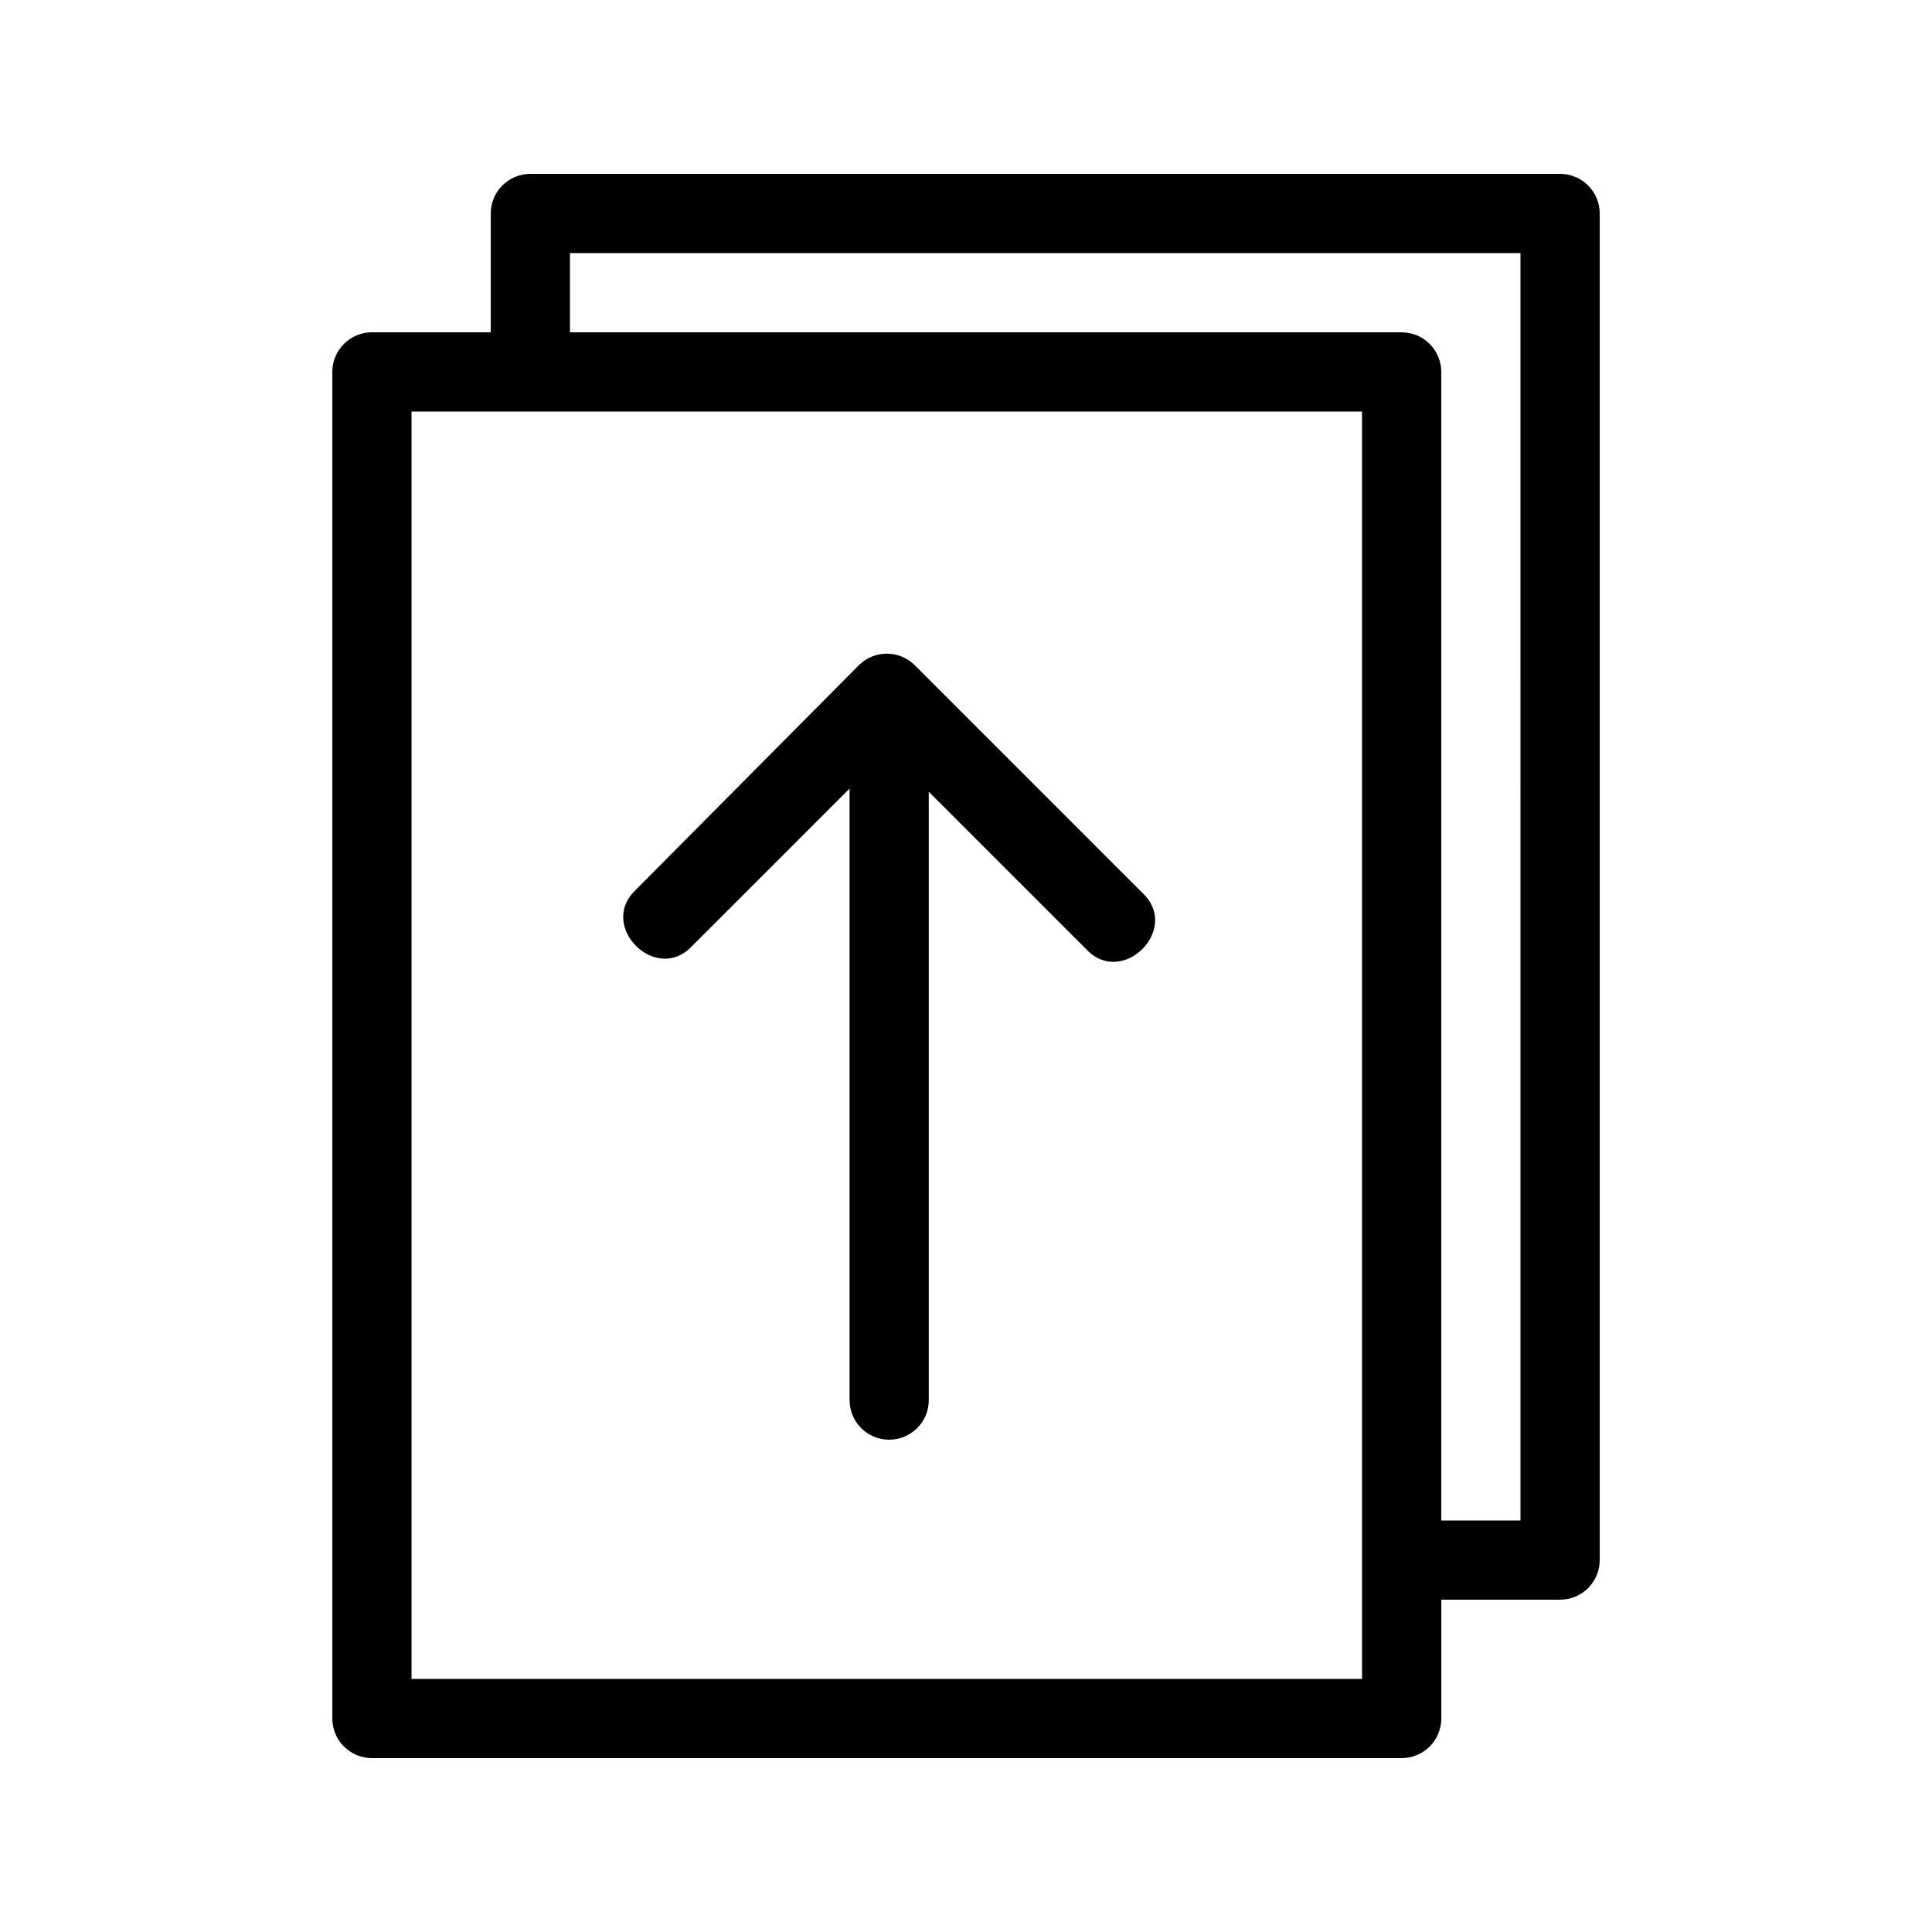 <?xml version="1.0" encoding="UTF-8"?>
<!-- Uploaded to: ICON Repo, www.svgrepo.com, Generator: ICON Repo Mixer Tools -->
<svg fill="#000000" width="800px" height="800px" version="1.1" viewBox="144 144 512 512" xmlns="http://www.w3.org/2000/svg">
 <path d="m557.44 190.08h-272.89c-5.797 0-10.496 4.699-10.496 10.496v31.488h-31.488c-5.797 0-10.496 4.699-10.496 10.496v356.86c0 2.785 1.105 5.453 3.074 7.422s4.637 3.074 7.422 3.074h272.9-0.004c2.785 0 5.457-1.105 7.422-3.074 1.969-1.969 3.074-4.637 3.074-7.422v-31.488h31.488c2.785 0 5.453-1.105 7.422-3.074s3.074-4.637 3.074-7.422v-356.86c0-2.785-1.105-5.453-3.074-7.422s-4.637-3.074-7.422-3.074zm-52.48 398.85h-251.9v-335.87h251.9zm41.984-41.984h-20.992v-304.38c0-2.785-1.105-5.453-3.074-7.422-1.965-1.969-4.637-3.074-7.422-3.074h-220.41v-20.992h251.9zm-99.922-166.05c9.656 9.445-5.457 24.562-14.906 14.906l-41.984-41.984v161.22h0.004c0 5.797-4.699 10.496-10.496 10.496s-10.496-4.699-10.496-10.496v-162.06l-41.984 41.984c-9.445 9.656-24.562-5.457-14.906-14.906l59.41-59.824c4.082-4.004 10.613-4.004 14.695 0z"/>
</svg>
